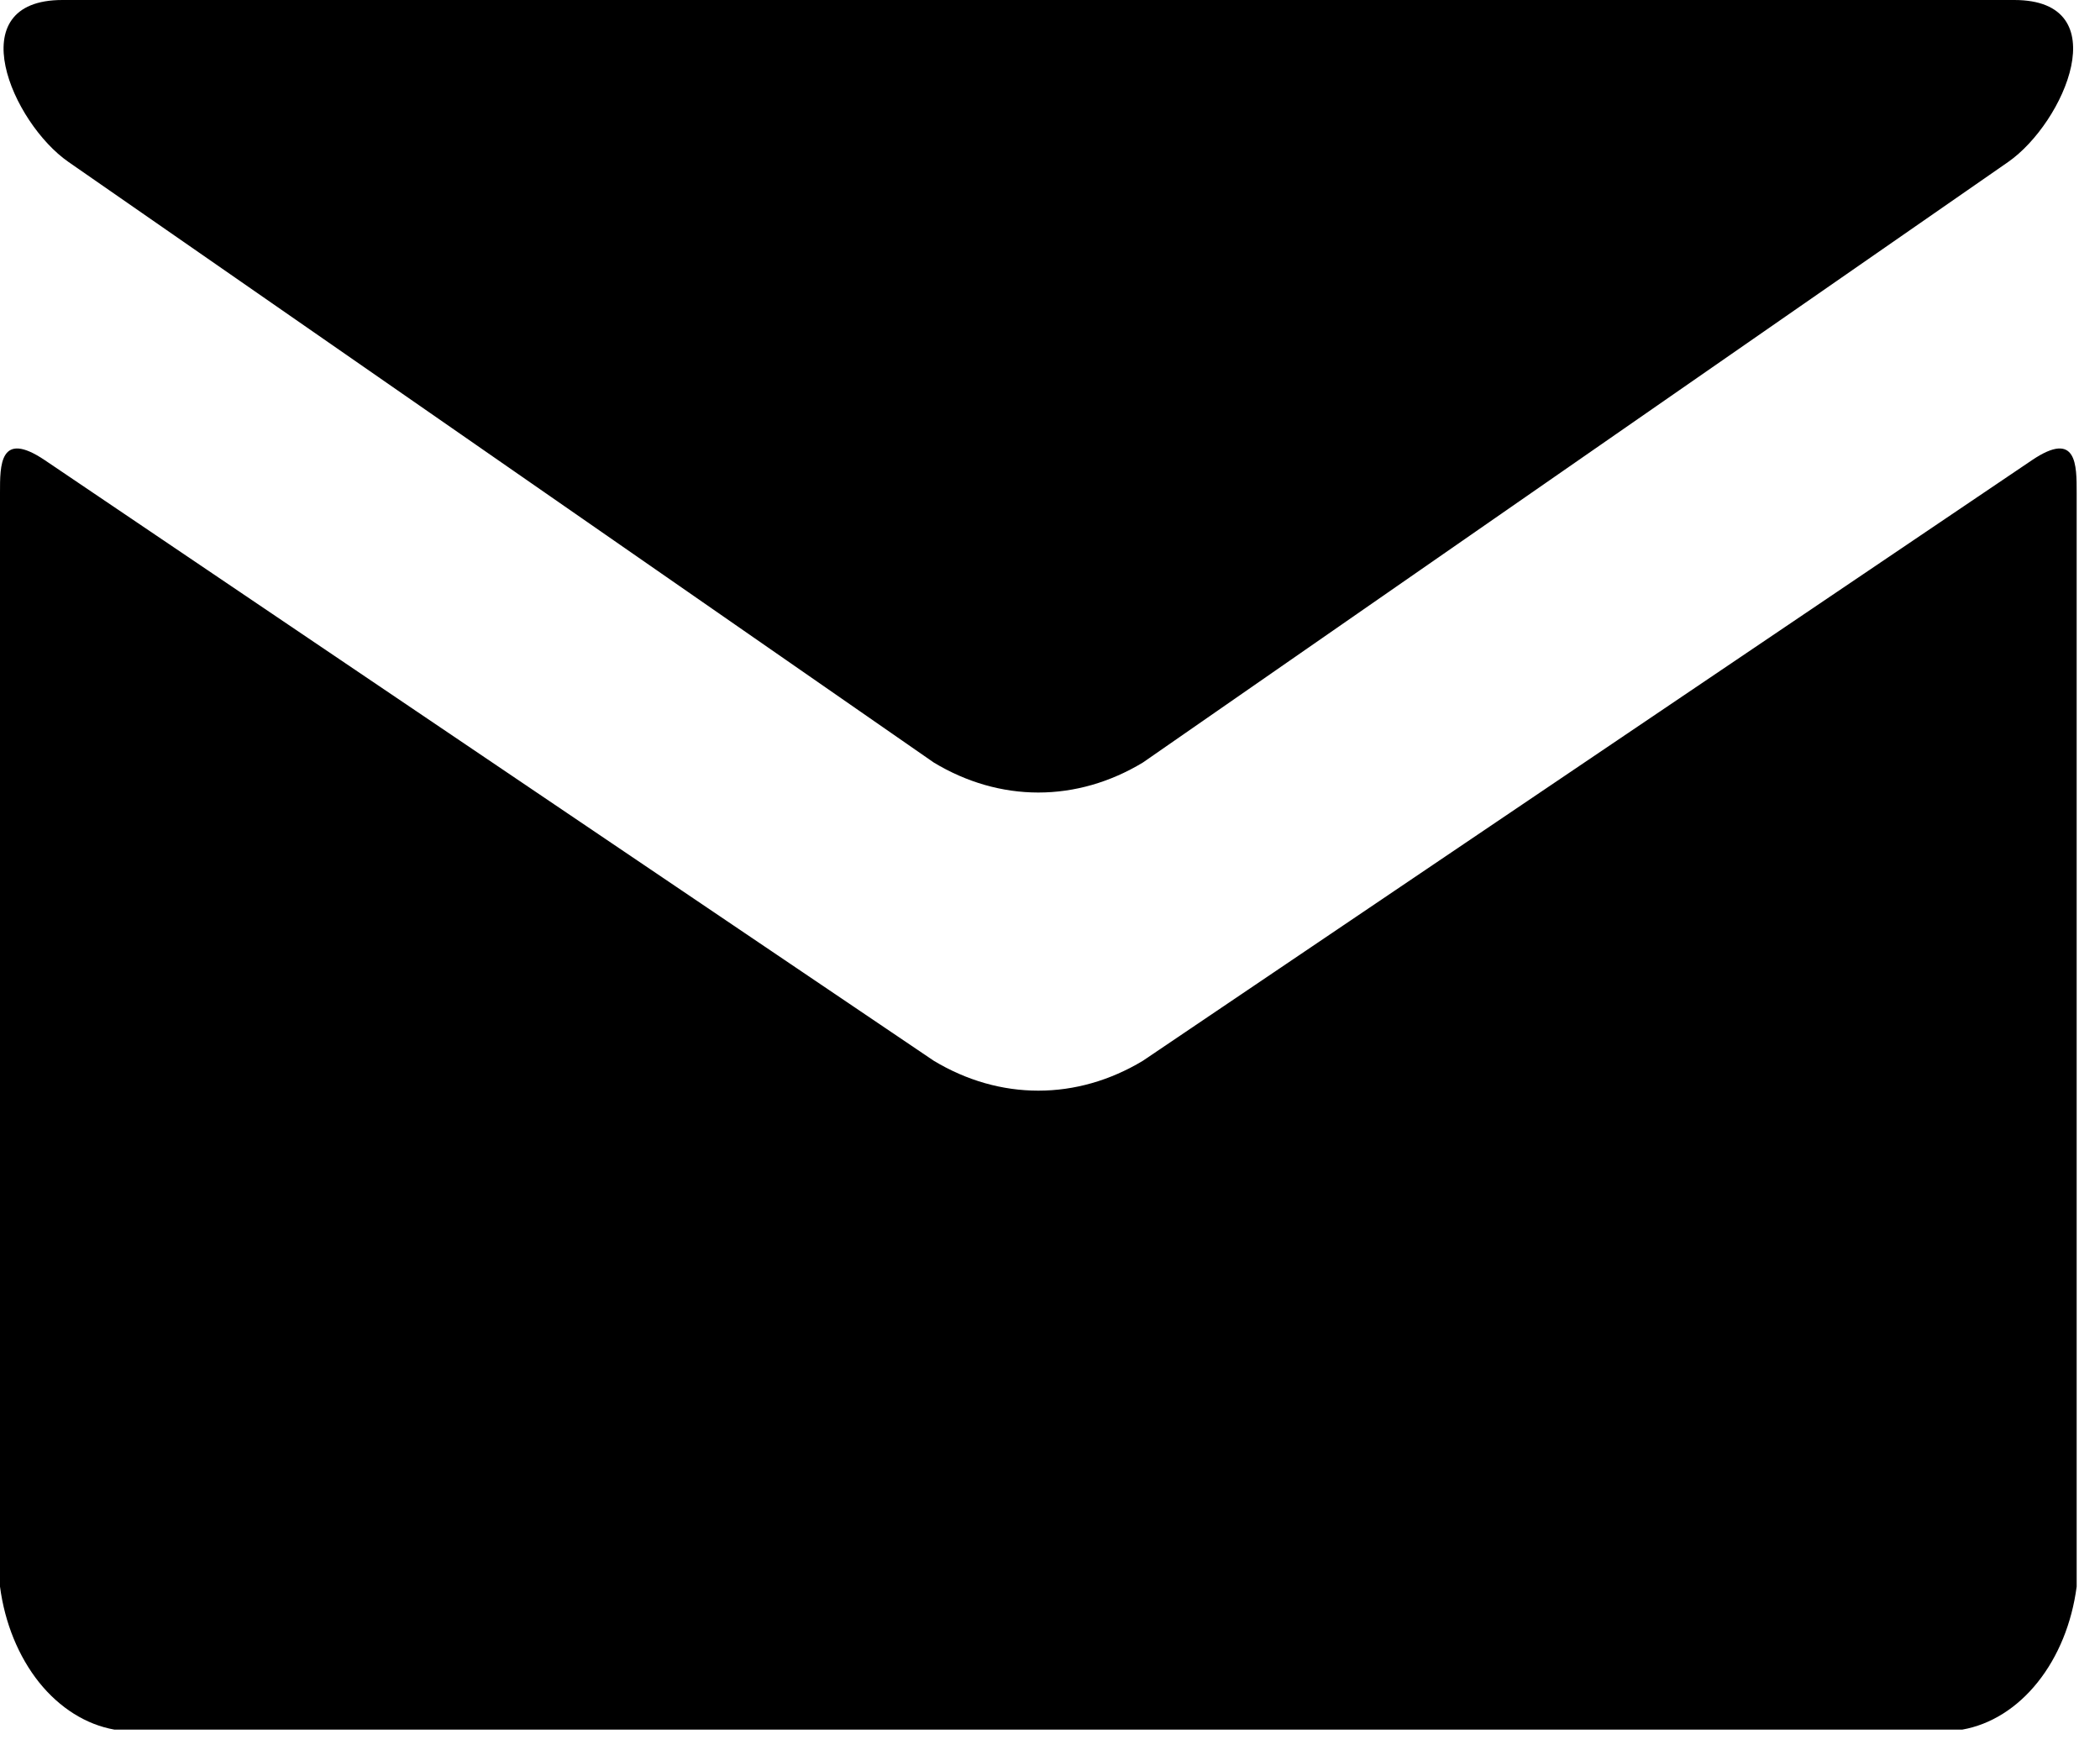 <svg width="18" height="15" viewBox="0 0 18 15" fill="none" xmlns="http://www.w3.org/2000/svg">
<path d="M0.587 1.388L8.004 6.535C8.284 6.704 8.59 6.792 8.9 6.792C9.21 6.792 9.516 6.704 9.796 6.535L17.213 1.388C17.695 1.052 18.153 0 17.265 0H0.535C-0.352 0 0.104 1.053 0.587 1.388ZM17.418 3.943L9.796 9.091C9.515 9.26 9.21 9.347 8.9 9.347C8.59 9.347 8.285 9.26 8.004 9.091L0.383 3.943C-0.004 3.683 1.49203e-06 3.988 1.49203e-06 4.224V13.597C0.041 13.91 0.159 14.197 0.335 14.418C0.512 14.638 0.738 14.78 0.981 14.823H16.819C17.063 14.78 17.289 14.638 17.465 14.418C17.642 14.197 17.759 13.91 17.8 13.597V4.224C17.8 3.988 17.804 3.683 17.418 3.943Z" fill="black"/>
</svg>

